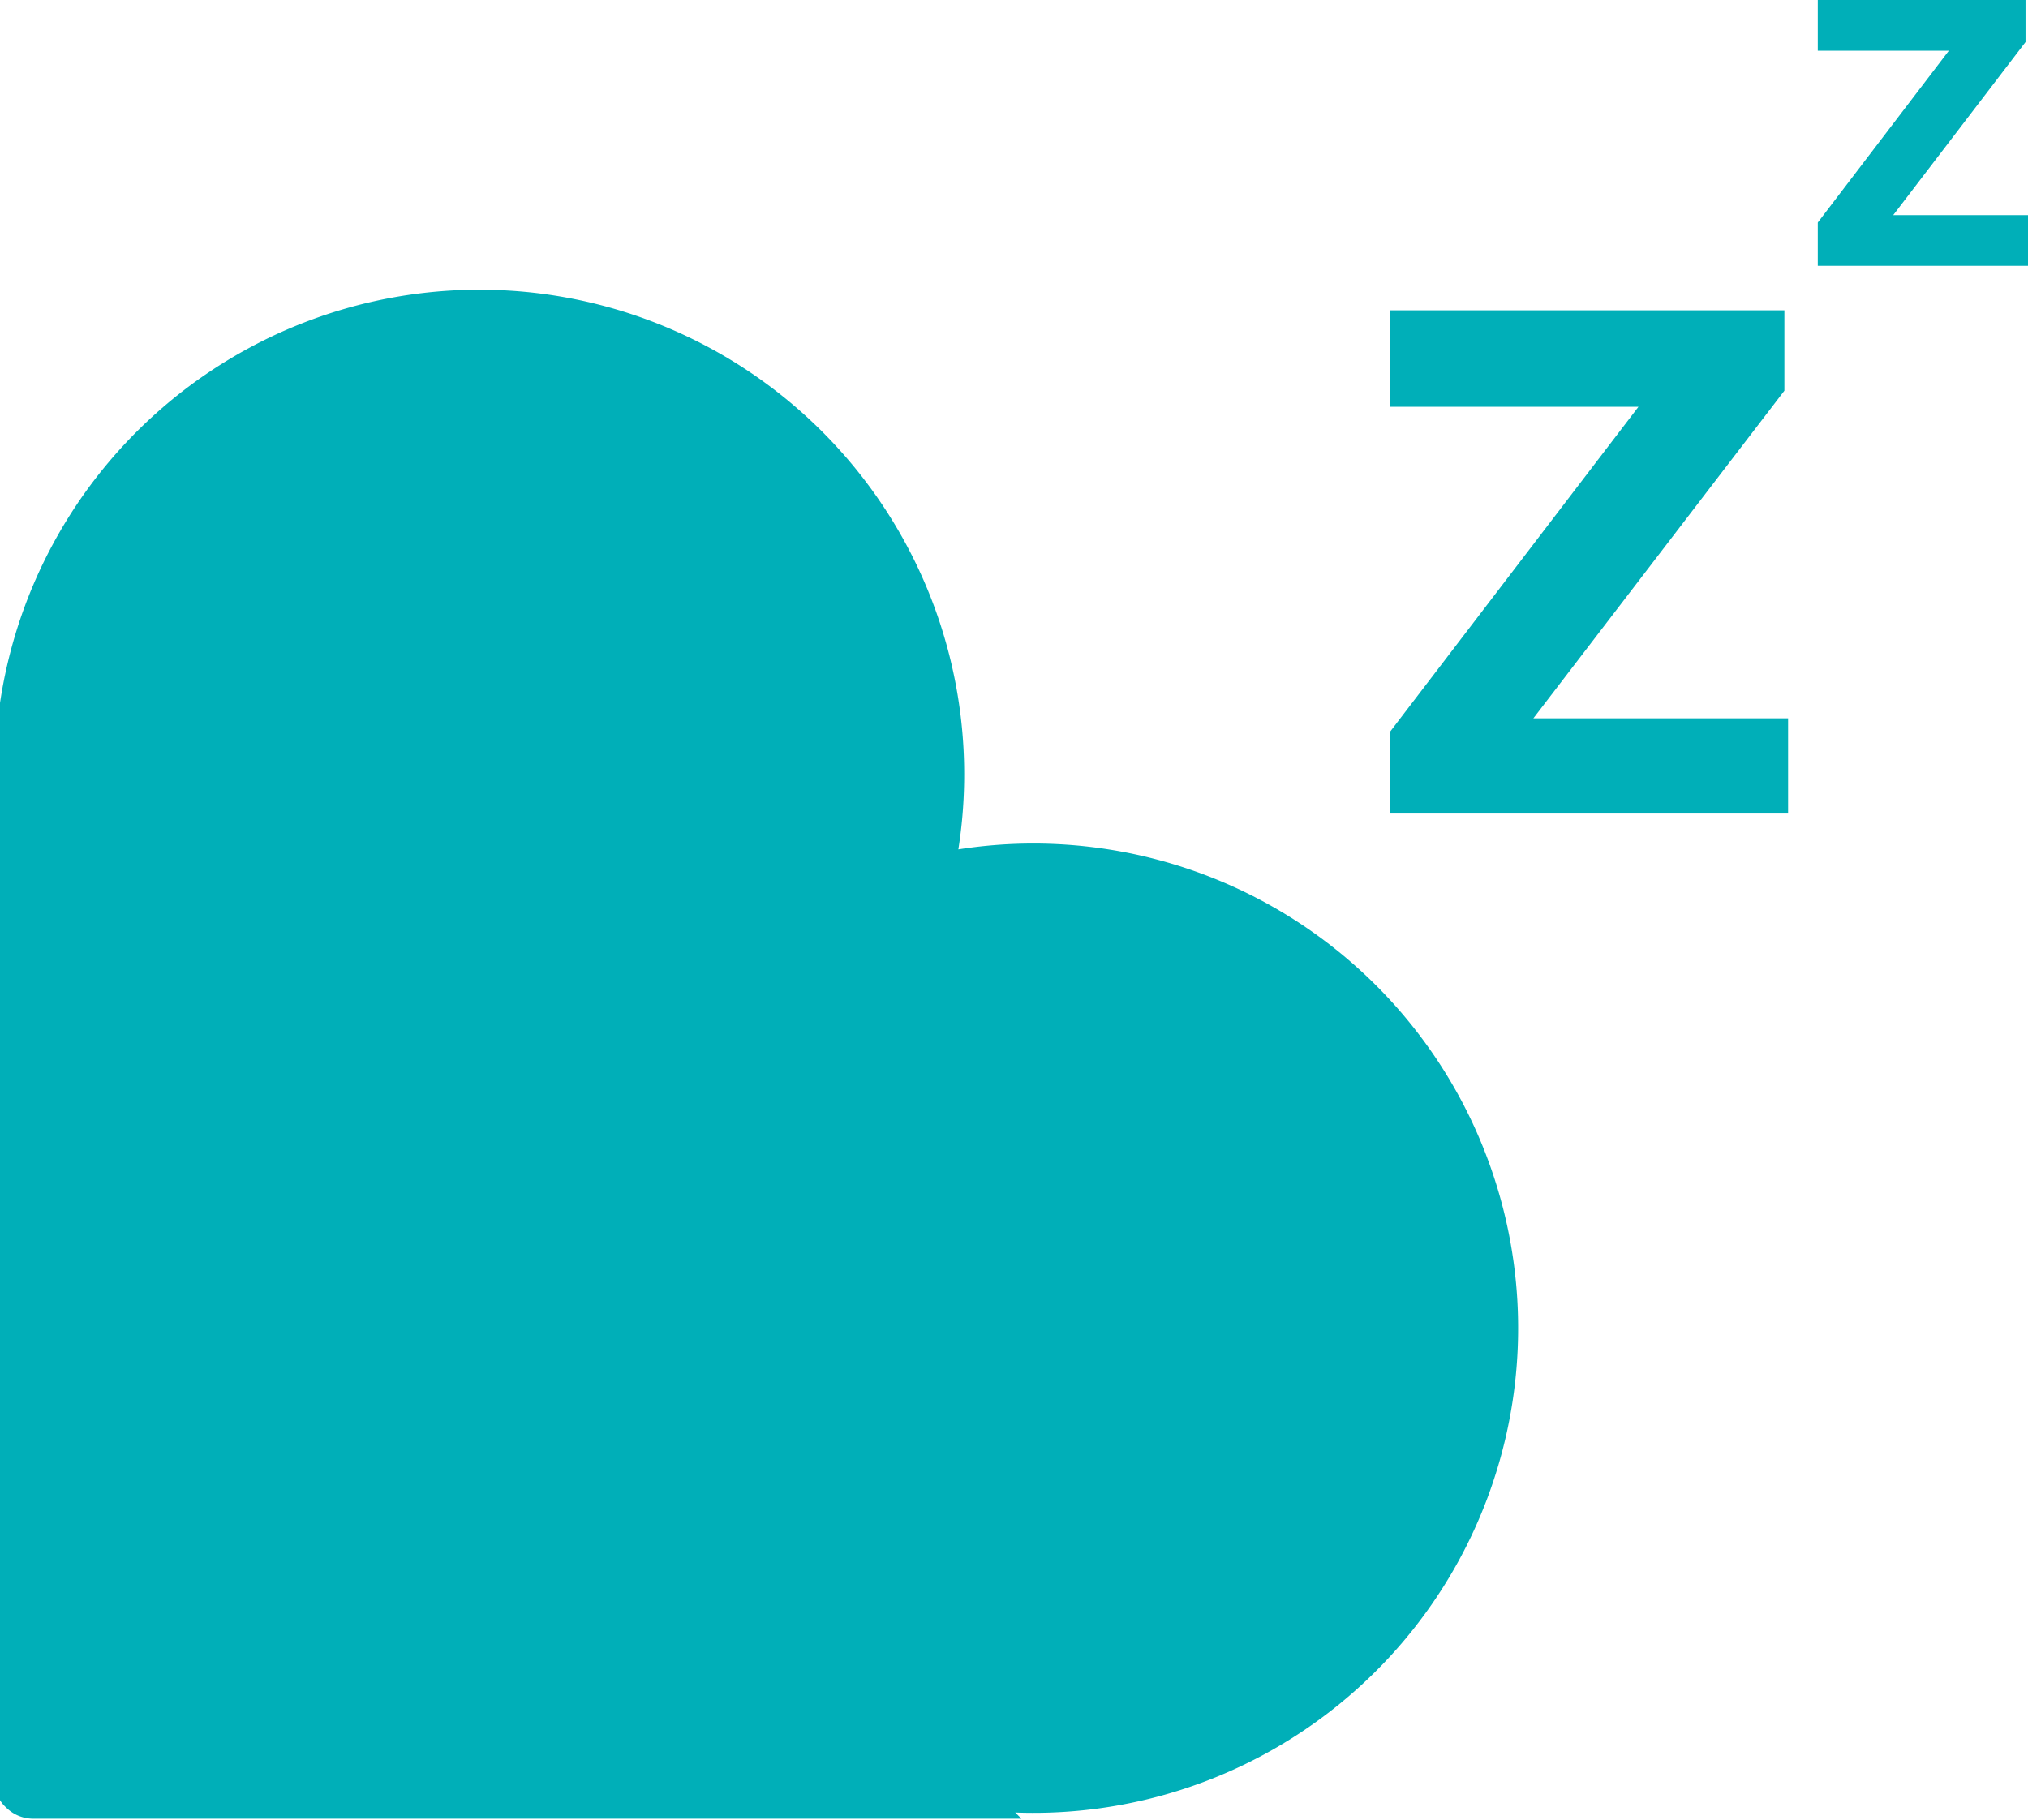 <svg xmlns="http://www.w3.org/2000/svg" viewBox="0 0 16.4 14.72"><defs><style>.cls-3{fill:#00afb8}</style><clipPath id="clip-path" transform="translate(-3.08 -3.72)"><path fill="none" d="M0 0h22.5v22.51H0z"/></clipPath></defs><g id="Layer_2" data-name="Layer 2"><g clip-path="url(#clip-path)" id="Layer_1-2" data-name="Layer 1"><path class="cls-3" d="M11.34 18.43h-8a.31.31 0 0 1-.21-.09.27.27 0 0 1-.09-.21v-8a3.92 3.92 0 1 1 7.79.46 3.92 3.92 0 1 1 .46 7.79" transform="translate(-3.08 -3.72)"/><path class="cls-3" d="M11.24 6.58v-.66l2.01-2.63h-2.01v-.78h3.19v.65L12.4 5.81h2.06v.77h-3.22zm3.46-4.43V1.8L15.76.41H14.7V0h1.68v.34l-1.07 1.4h1.09v.41h-1.7z"/></g></g></svg>